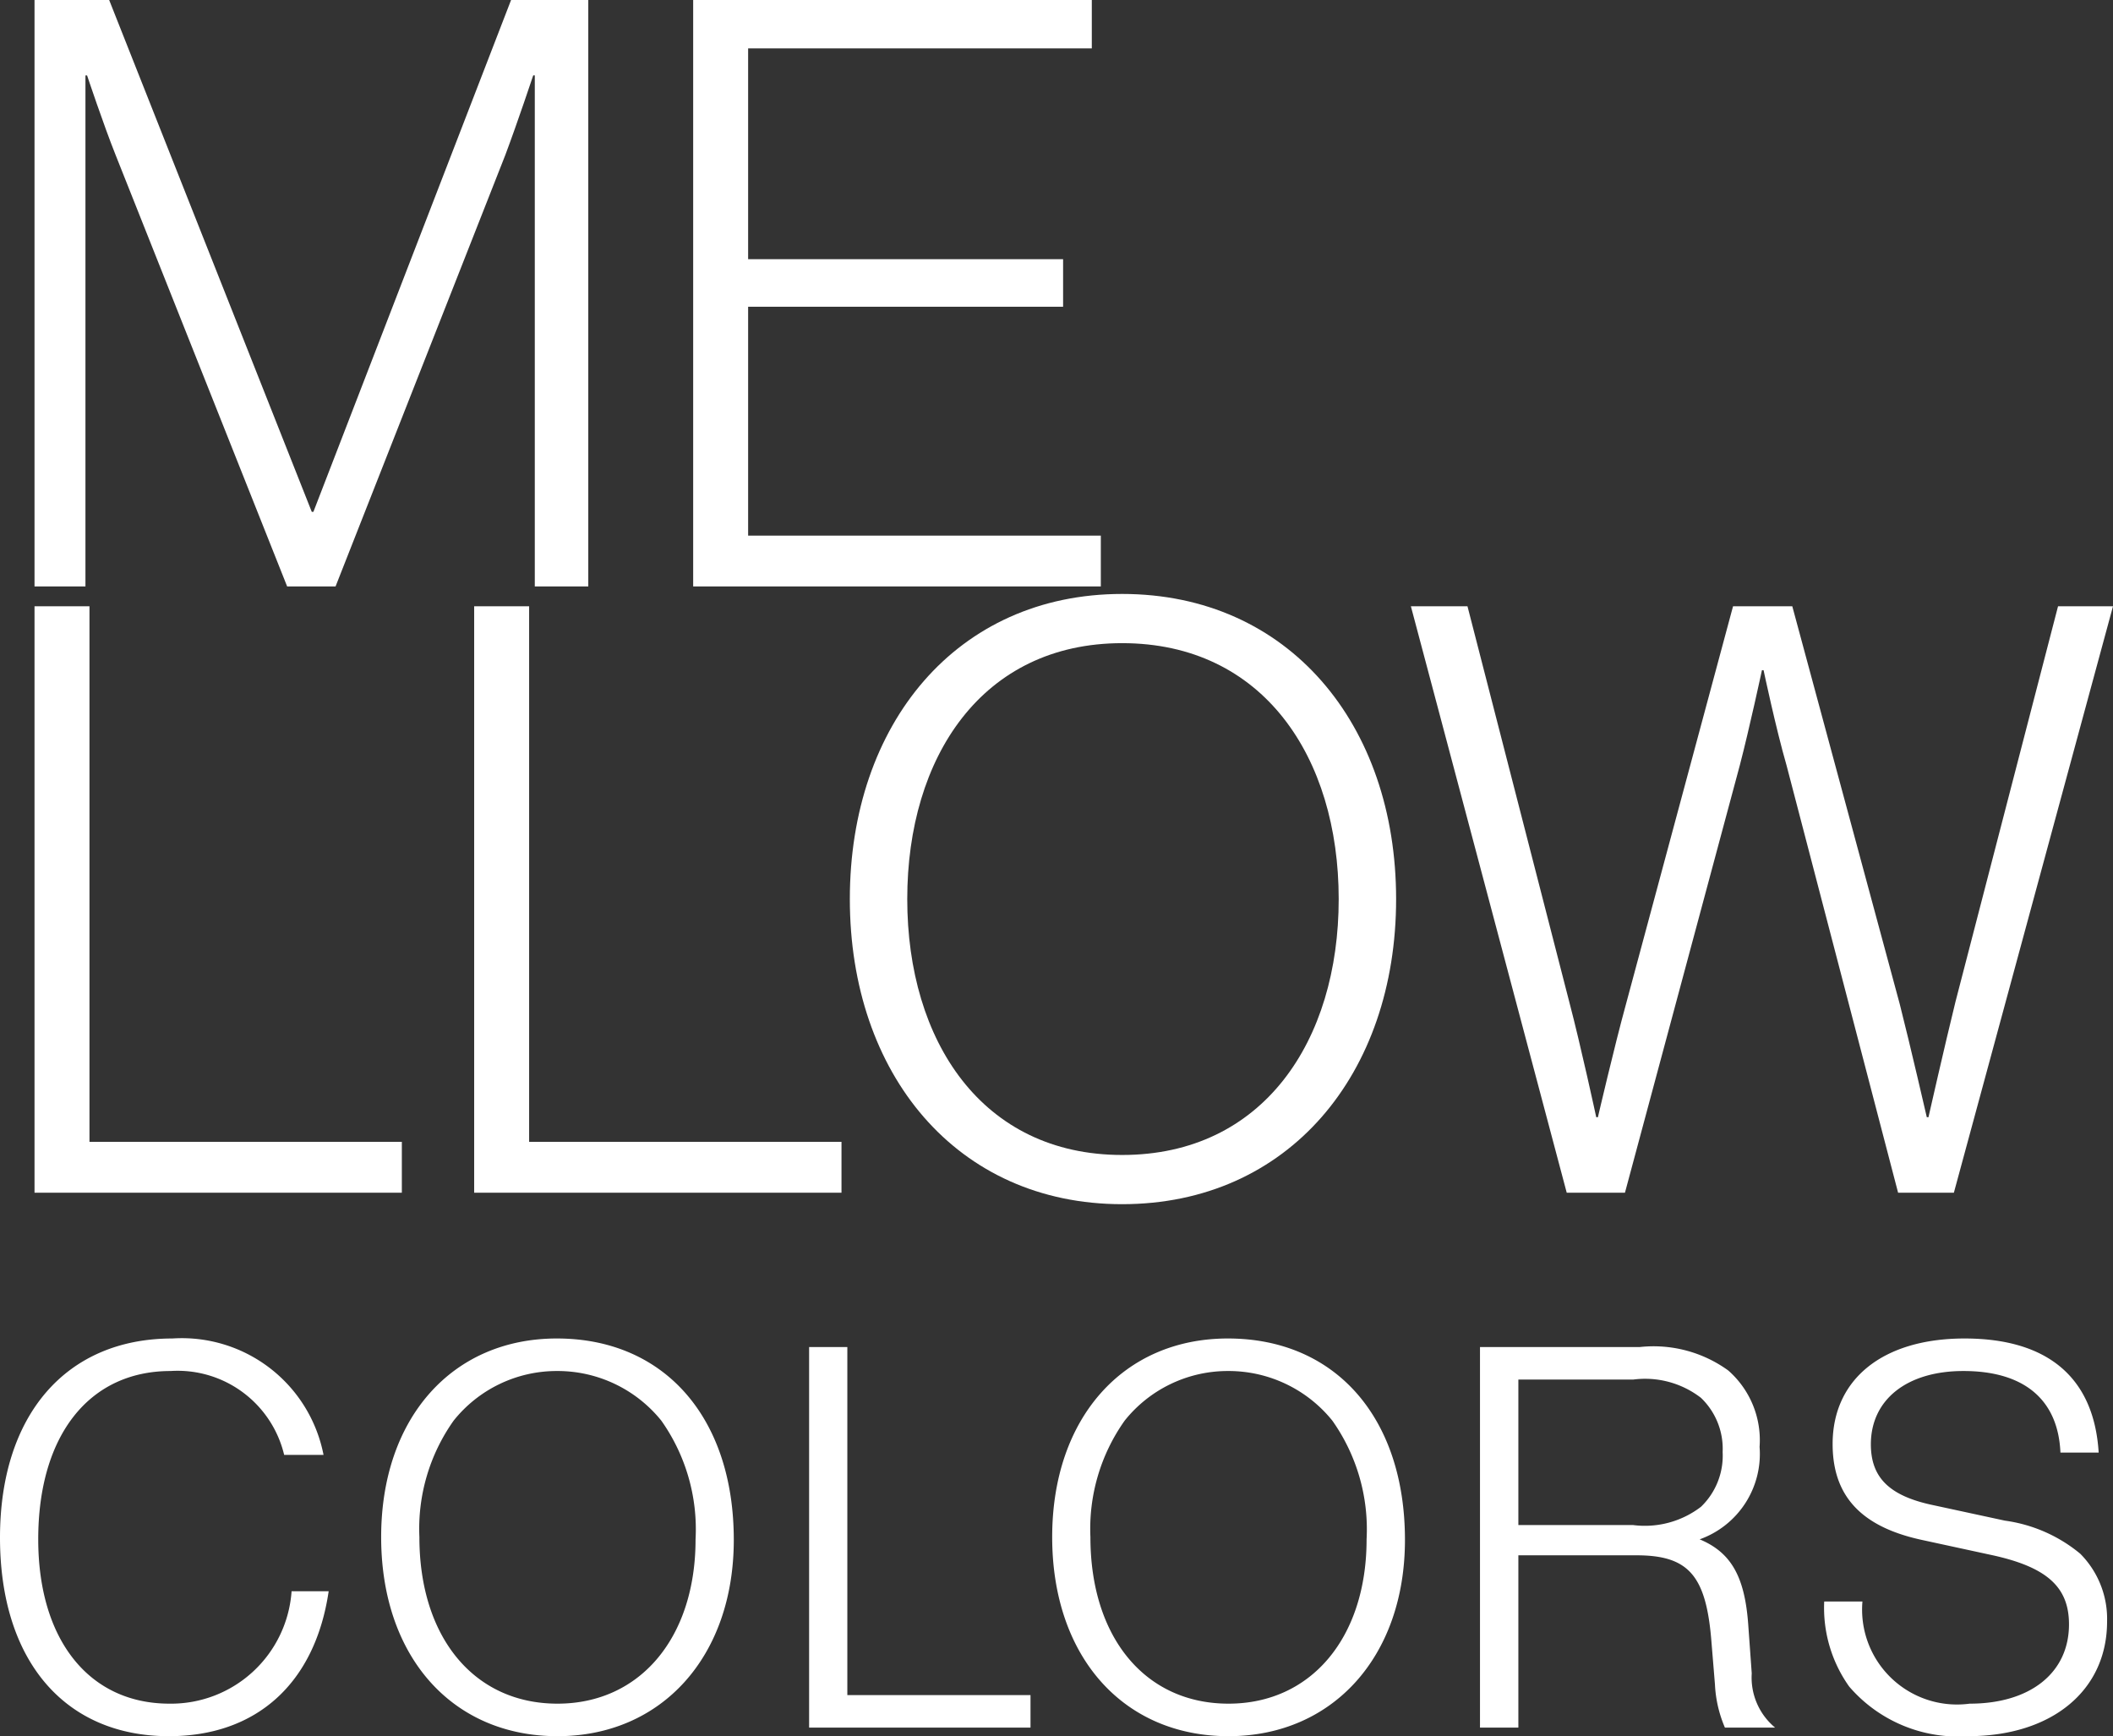 <svg xmlns="http://www.w3.org/2000/svg" width="59.25" height="48.685" viewBox="0 0 59.25 48.685">
  <rect x="0" y="0" width="59.25" height="48.685" fill="#333333" stroke="none"/>
  <g id="グループ_349" data-name="グループ 349" transform="translate(-12.504 -14.555)">
    <path id="パス_850" data-name="パス 850" d="M-20.424-7.648a4.047,4.047,0,0,0-4.24-3.264c-2.976,0-4.832,2.144-4.832,5.584S-27.688.24-24.76.24c2.464,0,4.1-1.488,4.48-4.064h-1.04A3.388,3.388,0,0,1-24.744-.672c-2.256,0-3.68-1.792-3.68-4.608C-28.424-8.192-27-10-24.712-10a3.072,3.072,0,0,1,3.184,2.352Zm6.544-3.264c-2.944,0-4.928,2.24-4.928,5.568C-18.808-2-16.824.24-13.864.24-10.936.24-8.92-2-8.92-5.264-8.92-8.7-10.872-10.912-13.88-10.912Zm0,.912a3.736,3.736,0,0,1,2.928,1.392,5.276,5.276,0,0,1,.96,3.328c0,2.752-1.552,4.608-3.872,4.608-2.336,0-3.872-1.856-3.872-4.672a5.243,5.243,0,0,1,.96-3.264A3.7,3.7,0,0,1-13.88-10Zm8.144-.672H-6.808V0H-.6V-.912H-5.736Zm10.672-.24c-2.944,0-4.928,2.24-4.928,5.568C.008-2,1.992.24,4.952.24,7.88.24,9.9-2,9.9-5.264,9.9-8.7,7.944-10.912,4.936-10.912Zm0,.912A3.736,3.736,0,0,1,7.864-8.608a5.276,5.276,0,0,1,.96,3.328c0,2.752-1.552,4.608-3.872,4.608C2.616-.672,1.08-2.528,1.08-5.344a5.243,5.243,0,0,1,.96-3.264A3.7,3.7,0,0,1,4.936-10ZM13.08-4.832h3.312c1.456,0,1.952.56,2.1,2.4l.1,1.216A3.482,3.482,0,0,0,18.872,0H20.28a1.822,1.822,0,0,1-.656-1.52l-.1-1.392c-.1-1.328-.48-2-1.36-2.368a2.543,2.543,0,0,0,1.68-2.592,2.6,2.6,0,0,0-.88-2.144,3.57,3.57,0,0,0-2.48-.656h-4.48V0H13.08Zm0-.848V-9.76H16.3a2.563,2.563,0,0,1,1.9.512,1.976,1.976,0,0,1,.608,1.52A1.988,1.988,0,0,1,18.2-6.192a2.588,2.588,0,0,1-1.9.512ZM29.352-7.712c-.128-2.1-1.424-3.2-3.76-3.2-2.288,0-3.7,1.136-3.7,2.96,0,1.456.8,2.32,2.5,2.688l1.92.416c1.584.336,2.208.9,2.208,1.952,0,1.36-1.088,2.224-2.784,2.224a2.662,2.662,0,0,1-3.008-2.864H21.656a3.81,3.81,0,0,0,.7,2.384A4.028,4.028,0,0,0,25.688.24c2.352,0,3.9-1.28,3.9-3.216a2.593,2.593,0,0,0-.752-1.9,4.2,4.2,0,0,0-2.112-.928l-2-.432c-1.232-.256-1.76-.768-1.76-1.712C22.968-9.2,23.976-10,25.56-10c1.7,0,2.656.8,2.72,2.288Z" transform="translate(42 63)" fill="#fff"/>
    <path id="パス_851" data-name="パス 851" d="M1.472,0H2.9V-14.329h.046s.46,1.38.8,2.231L8.556,0H9.913l4.761-12.1c.345-.92.782-2.231.782-2.231H15.5V0H17V-16.445H14.835L9.292-2.093H9.246L3.565-16.445H1.472ZM19.941,0H31.372V-1.426h-9.89V-7.843h8.832V-9.177H21.482v-5.911h9.637v-1.357H19.941ZM1.472,17h10.3V15.574H3.013V.555H1.472ZM13.8,17H24.1V15.574H15.341V.555H13.8Zm18.17-1.058c-3.933,0-6.026-3.2-6.026-7.176S28.037,1.59,31.97,1.59c3.956,0,6.072,3.2,6.072,7.176S35.926,15.942,31.97,15.942Zm0,1.38c4.669,0,7.682-3.657,7.682-8.556S36.639.21,31.97.21c-4.646,0-7.636,3.657-7.636,8.556S27.324,17.322,31.97,17.322ZM44.436,17h1.633l3.22-11.983c.276-1.058.621-2.668.621-2.668h.046s.345,1.633.644,2.668L53.728,17h1.564L59.754.555H58.213L55.338,11.641c-.3,1.219-.759,3.243-.759,3.243h-.046s-.46-2-.759-3.174L50.761.555H49.1L46.092,11.733c-.322,1.173-.782,3.151-.782,3.151h-.046s-.437-2.024-.759-3.243L41.653.555H40.066Z" transform="translate(12 31)" fill="#fff"/>
  </g>
</svg>
